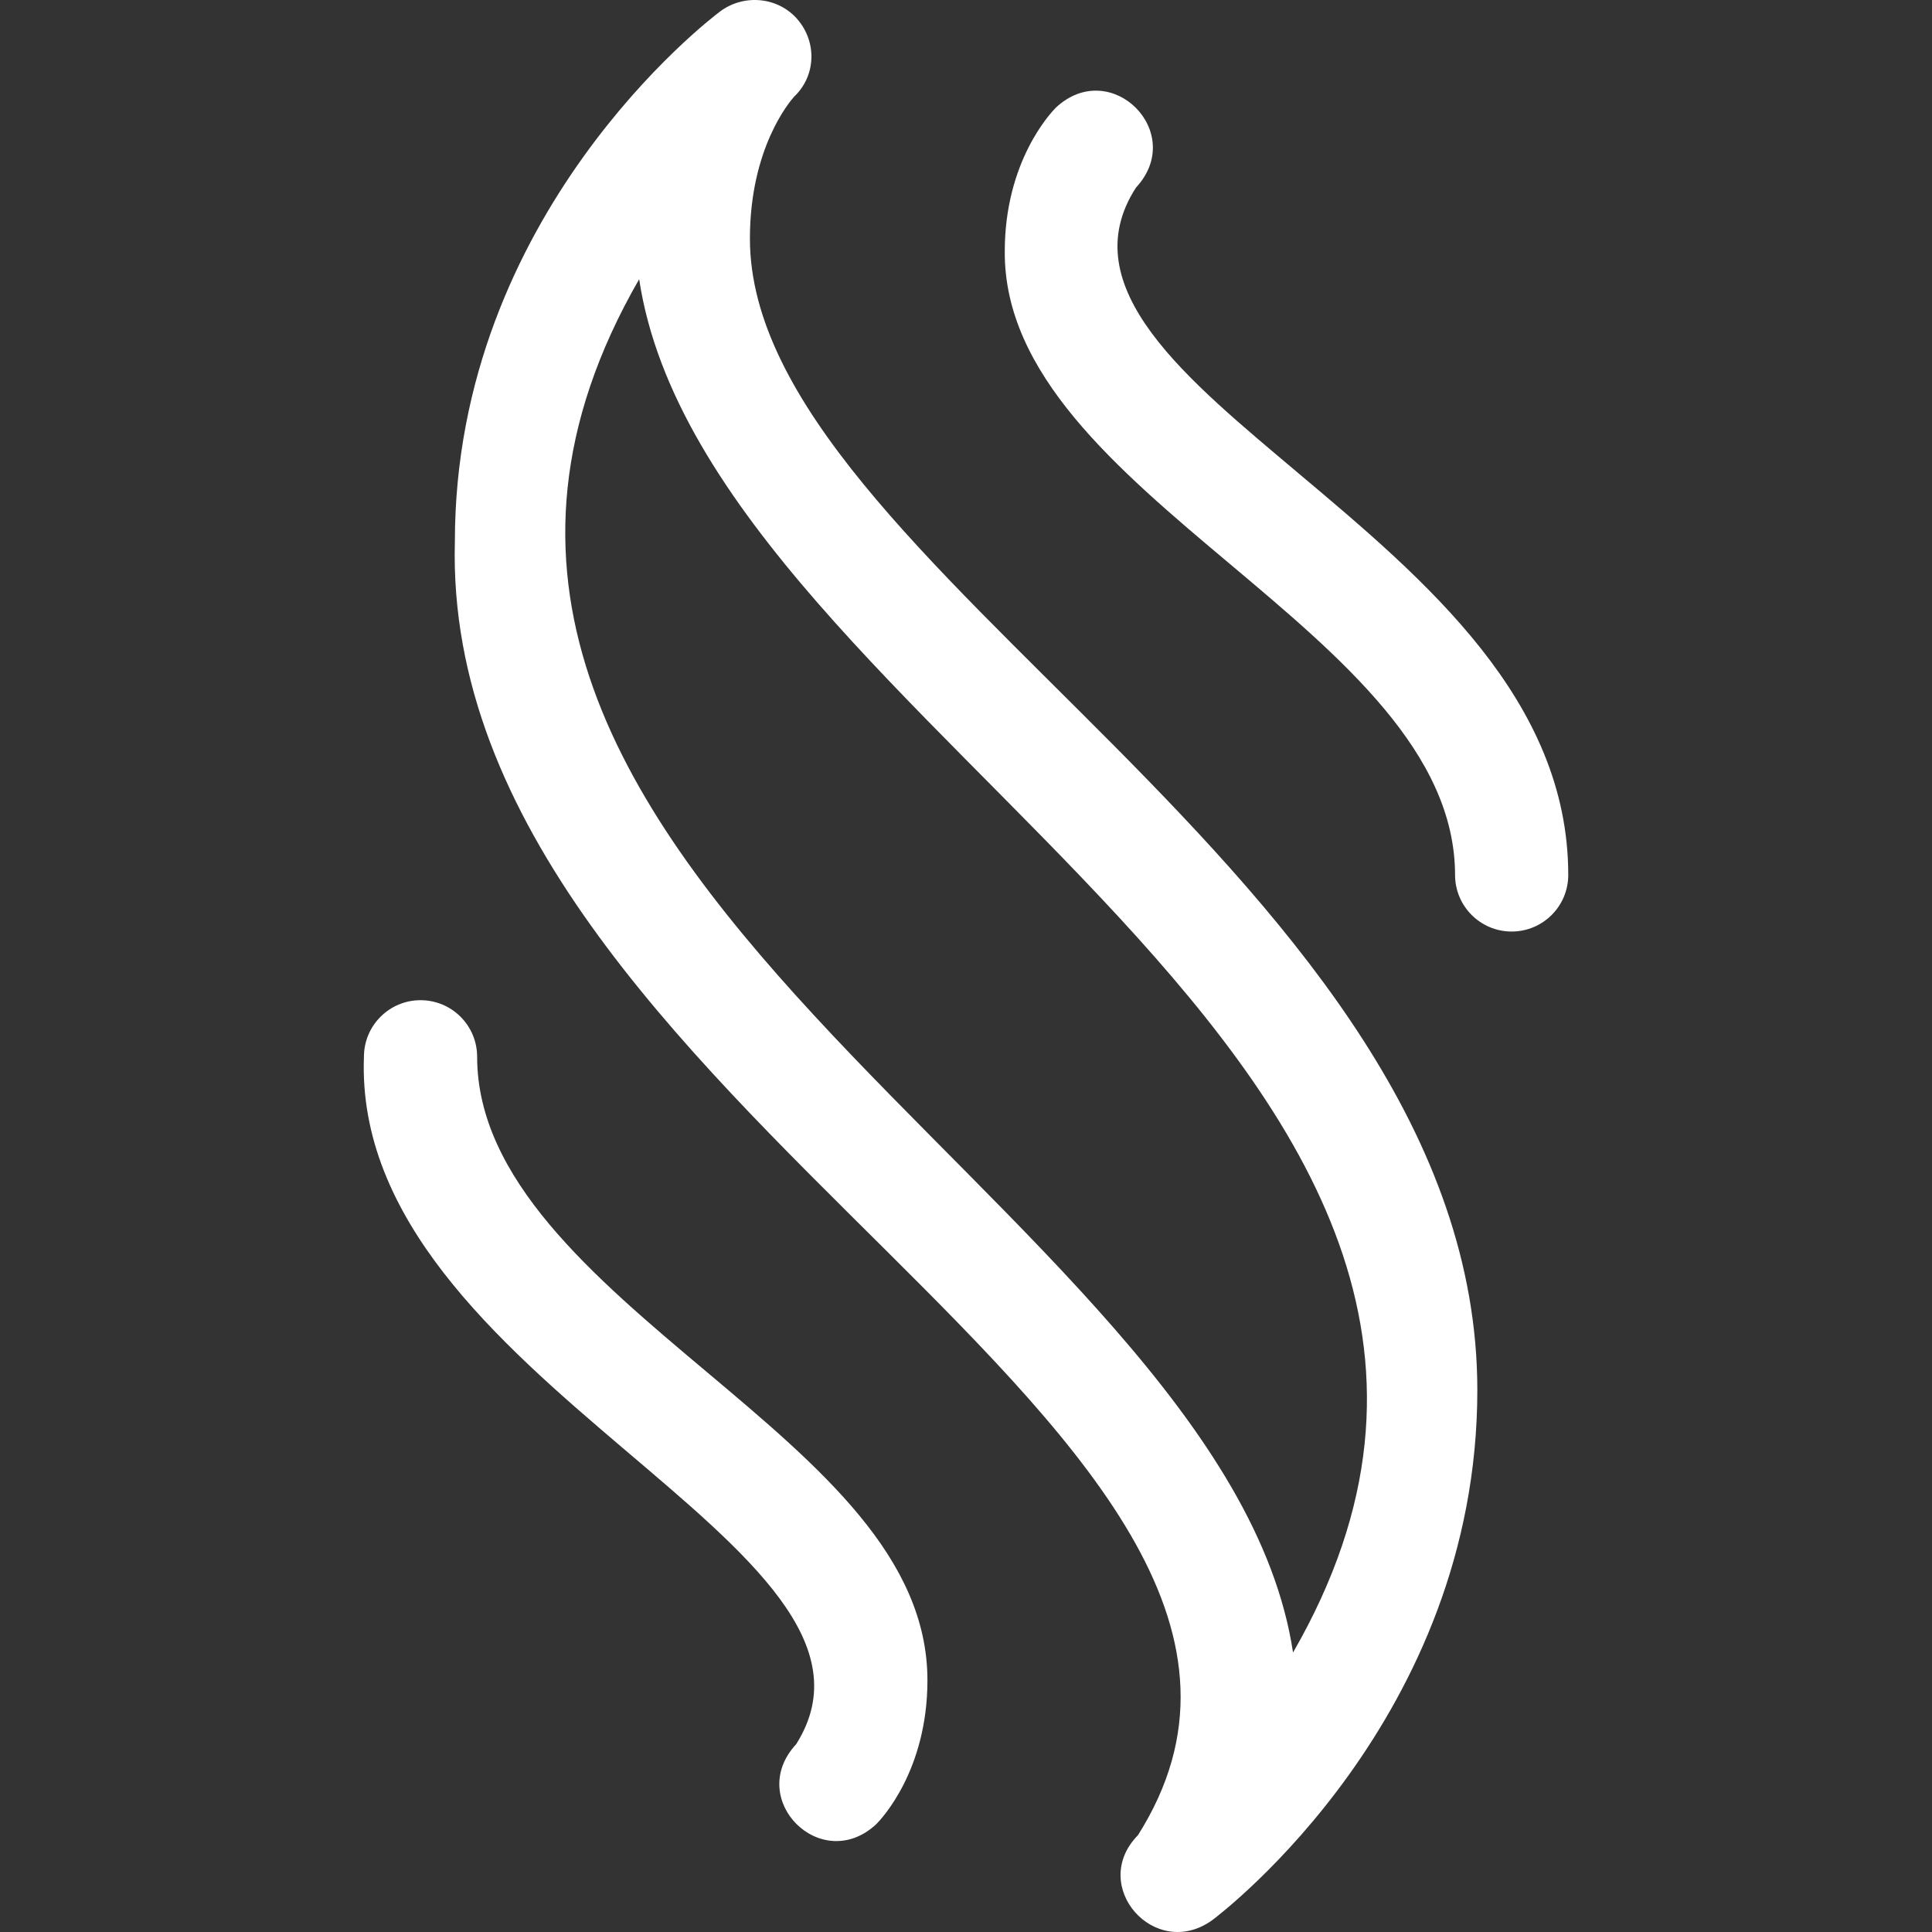 <svg xmlns="http://www.w3.org/2000/svg" version="1.1" xmlns:xlink="http://www.w3.org/1999/xlink" width="512" height="512" x="0" y="0" viewBox="0 0 512.072 512.072" style="enable-background:new 0 0 512 512" xml:space="preserve" class=""><rect x="0" y="0" width="512.072" height="512.072" fill="#333333" stroke="none"/><g><path d="M198.763 63.247c0-24.054 10.611-36.402 11.747-37.654 5.726-5.459 6.064-14.281.963-20.345-5.124-6.091-14.277-6.961-20.644-2.186-2.869 2.151-70.267 53.686-70.267 140.499-4.039 149.277 247.95 236.925 181.053 342.846-13.166 13.414 4.47 33.44 19.681 22.531 2.869-2.151 70.267-53.686 70.267-140.499-.001-135.181-192.8-218.849-192.8-305.192zm143.954 374.752c-18.182-120.325-262.7-208.812-173.309-363.997 18.183 120.327 262.7 208.815 173.309 363.997z" fill="#ffffff" opacity="1" data-original="#000000"></path><path d="M187.207 363.536c-29.864-25.104-60.744-51.062-60.744-83.437 0-8.284-6.716-15-15-15s-15 6.716-15 15C93.16 366.043 244.21 409.694 211.025 462.292c-13.536 14.579 6.649 34.744 21.213 21.213 1.39-1.389 13.576-14.265 13.576-38.153-.001-32.55-28.468-56.481-58.607-81.816zM344.223 125.5c-29.324-24.765-60.278-49.286-43.122-75.792 13.536-14.58-6.649-34.744-21.213-21.213-1.39 1.389-13.576 14.265-13.576 38.153-.393 64.848 119.26 100.553 119.351 165.254 0 8.284 6.716 15 15 15s15-6.716 15-15c0-46.35-37.955-78.254-71.44-106.402z" fill="#ffffff" opacity="1" data-original="#000000"></path></g></svg>